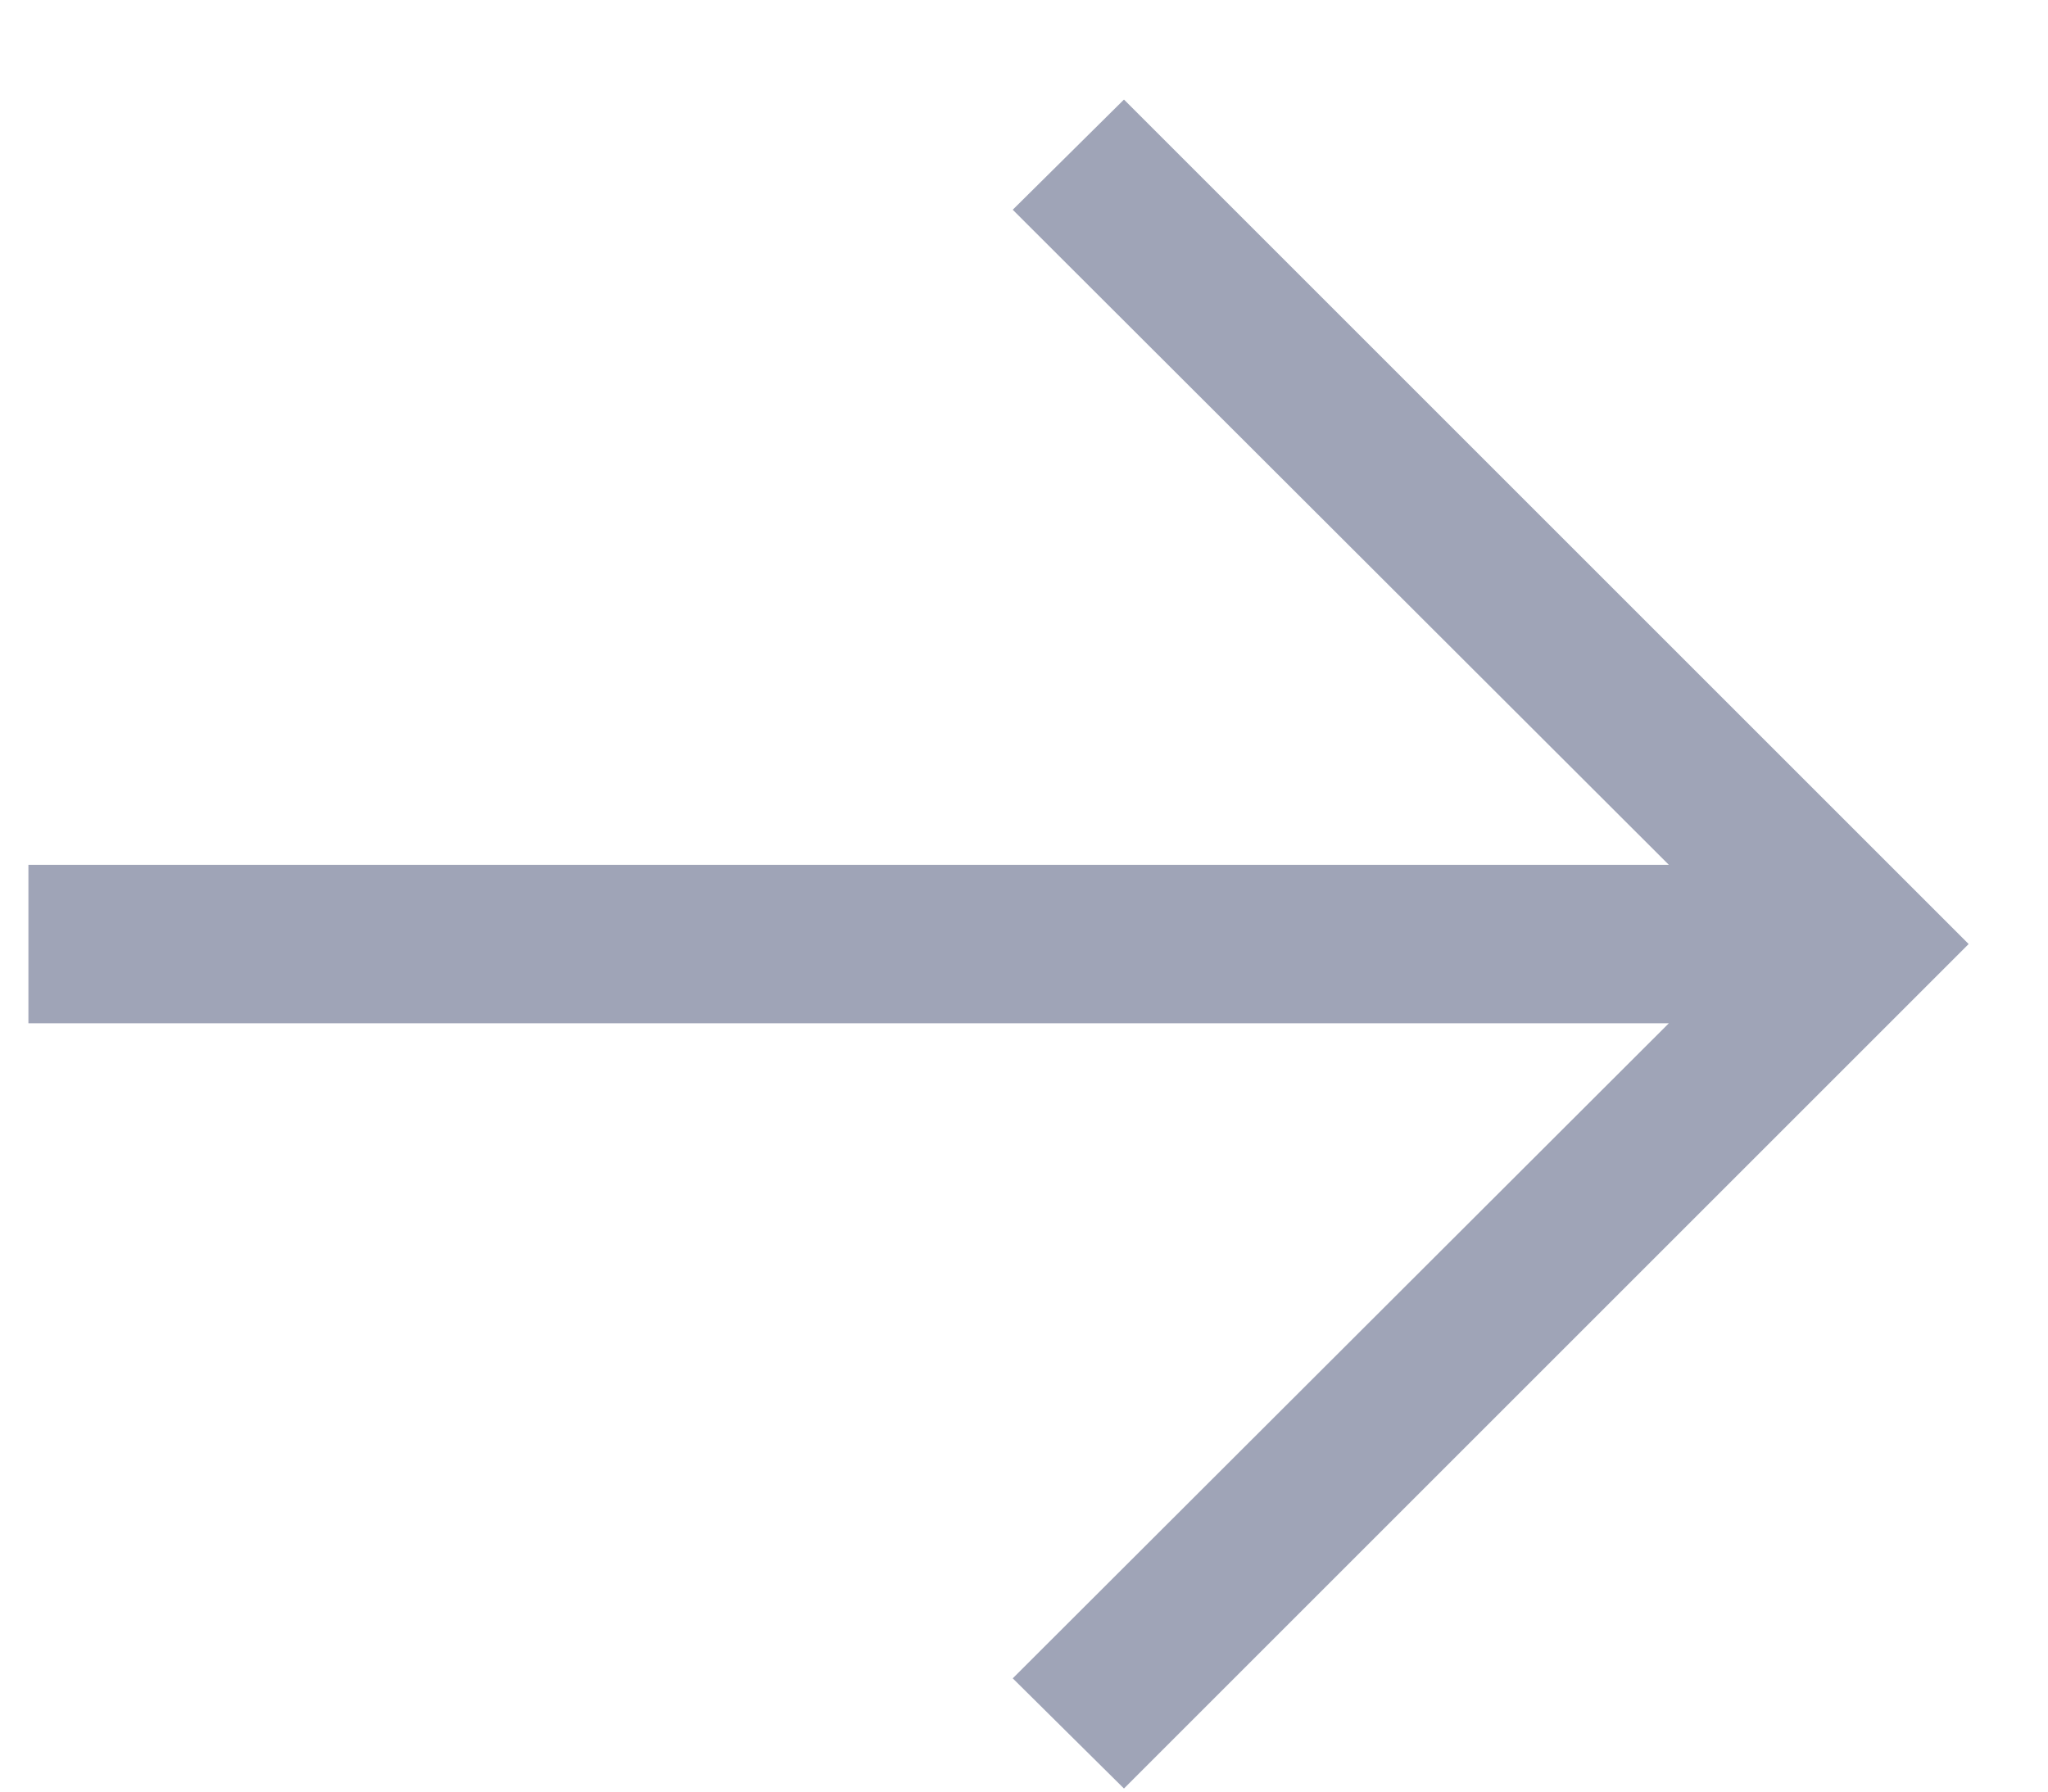 <?xml version="1.0" encoding="UTF-8"?> <svg xmlns="http://www.w3.org/2000/svg" width="16" height="14" viewBox="0 0 16 14" fill="none"><path d="M8.781 13.976L7.912 13.115L13.038 7.996H0.222V6.758H13.038L7.912 1.639L8.781 0.778L15.38 7.377L8.781 13.976Z" fill="#9FA4B7"></path></svg> 